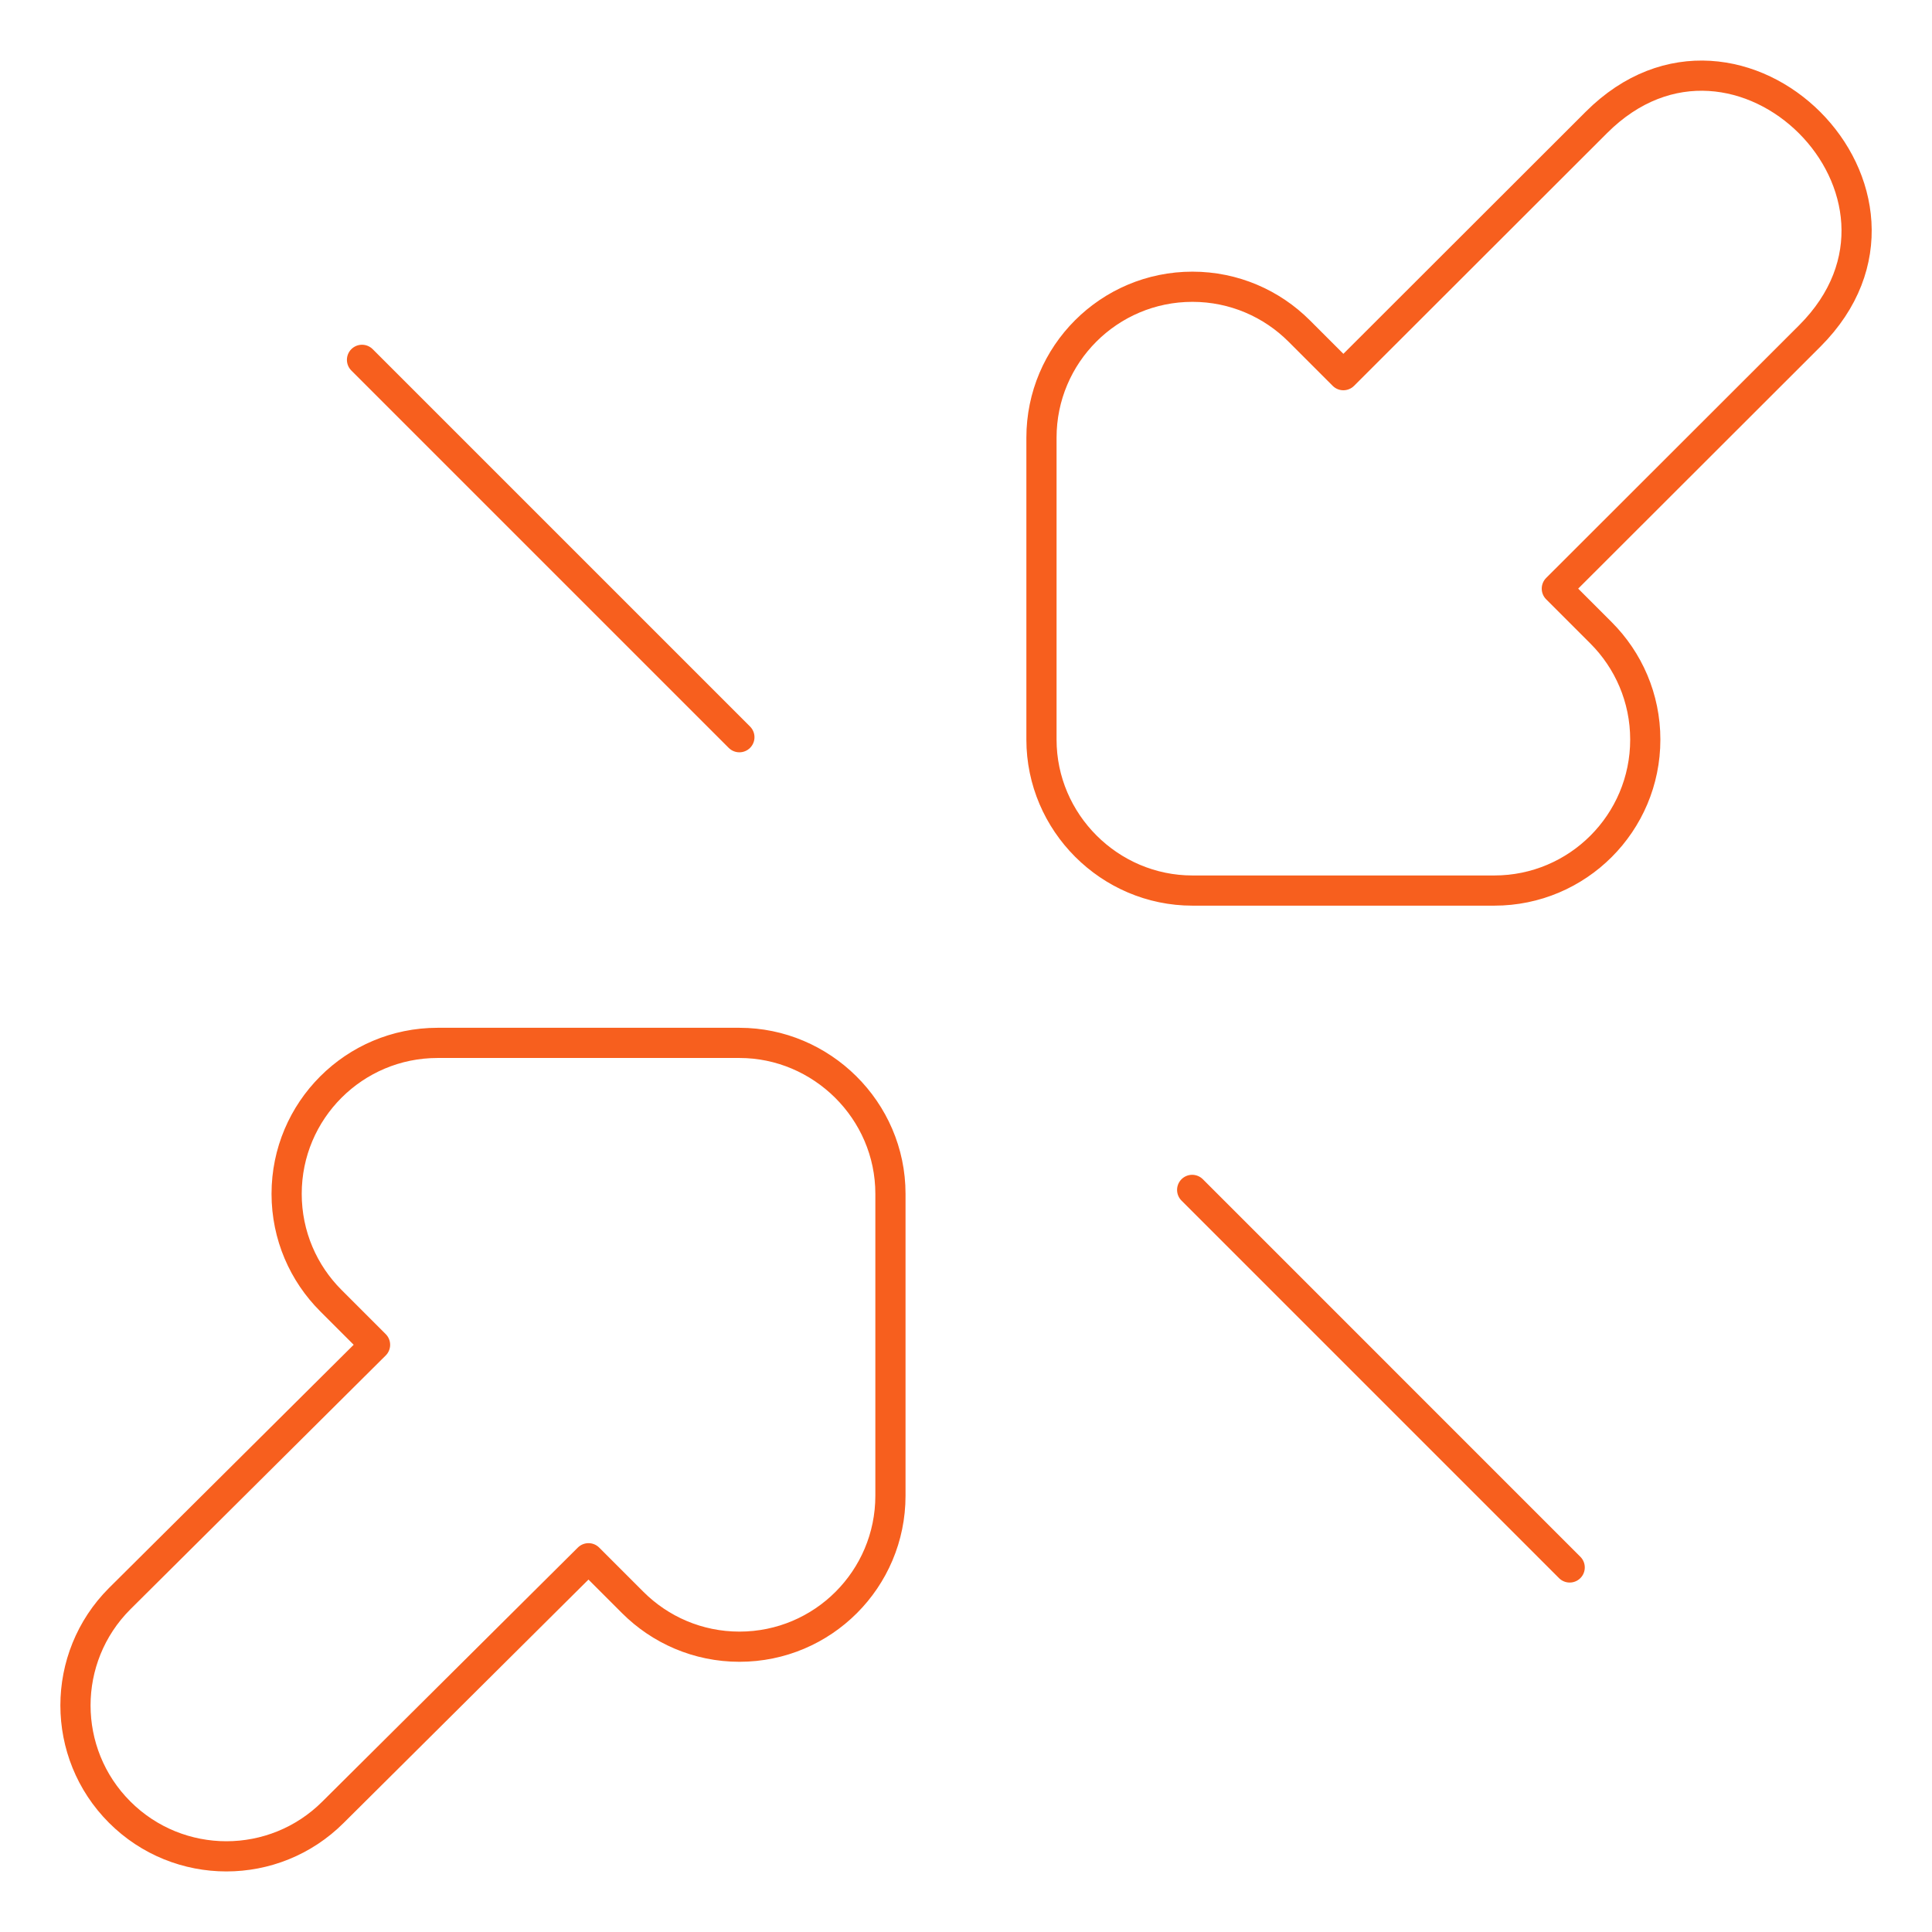 <svg width="64" height="64" viewBox="0 0 64 64" fill="none" xmlns="http://www.w3.org/2000/svg">
<path d="M51.998 51.924L39.492 39.417" stroke="#F75F1E" stroke-miterlimit="10" stroke-linecap="round" stroke-linejoin="round"/>
<path d="M24.493 24.421L11.992 11.92" stroke="#F75F1E" stroke-miterlimit="10" stroke-linecap="round" stroke-linejoin="round"/>
<path d="M24.496 54.549C23.115 54.549 21.865 53.989 20.96 53.084L19.495 51.619L11.035 60.029C9.083 61.982 5.917 61.982 3.964 60.029C2.012 58.077 2.012 54.911 3.964 52.958L12.424 44.548L10.959 43.083C10.054 42.179 9.495 40.928 9.495 39.547C9.495 36.786 11.733 34.547 14.495 34.547C15.531 34.547 15.79 34.547 15.709 34.547H24.496C27.213 34.547 29.497 36.776 29.497 39.547V49.548C29.497 52.31 27.258 54.549 24.496 54.549Z" stroke="#F75F1E" stroke-miterlimit="10" stroke-linecap="round" stroke-linejoin="round"/>
<path d="M51.572 19.499L59.953 11.127C64.658 6.422 57.587 -0.649 52.882 4.056L44.501 12.428L43.036 10.963C42.131 10.059 40.881 9.499 39.501 9.499C36.739 9.499 34.5 11.738 34.5 14.499V24.5C34.5 27.246 36.755 29.501 39.501 29.501H48.288C48.207 29.501 48.466 29.501 49.501 29.501C52.263 29.501 54.502 27.262 54.502 24.5C54.502 23.119 53.942 21.869 53.037 20.964L51.572 19.499Z" stroke="#F75F1E" stroke-miterlimit="10" stroke-linecap="round" stroke-linejoin="round"/>
</svg>
